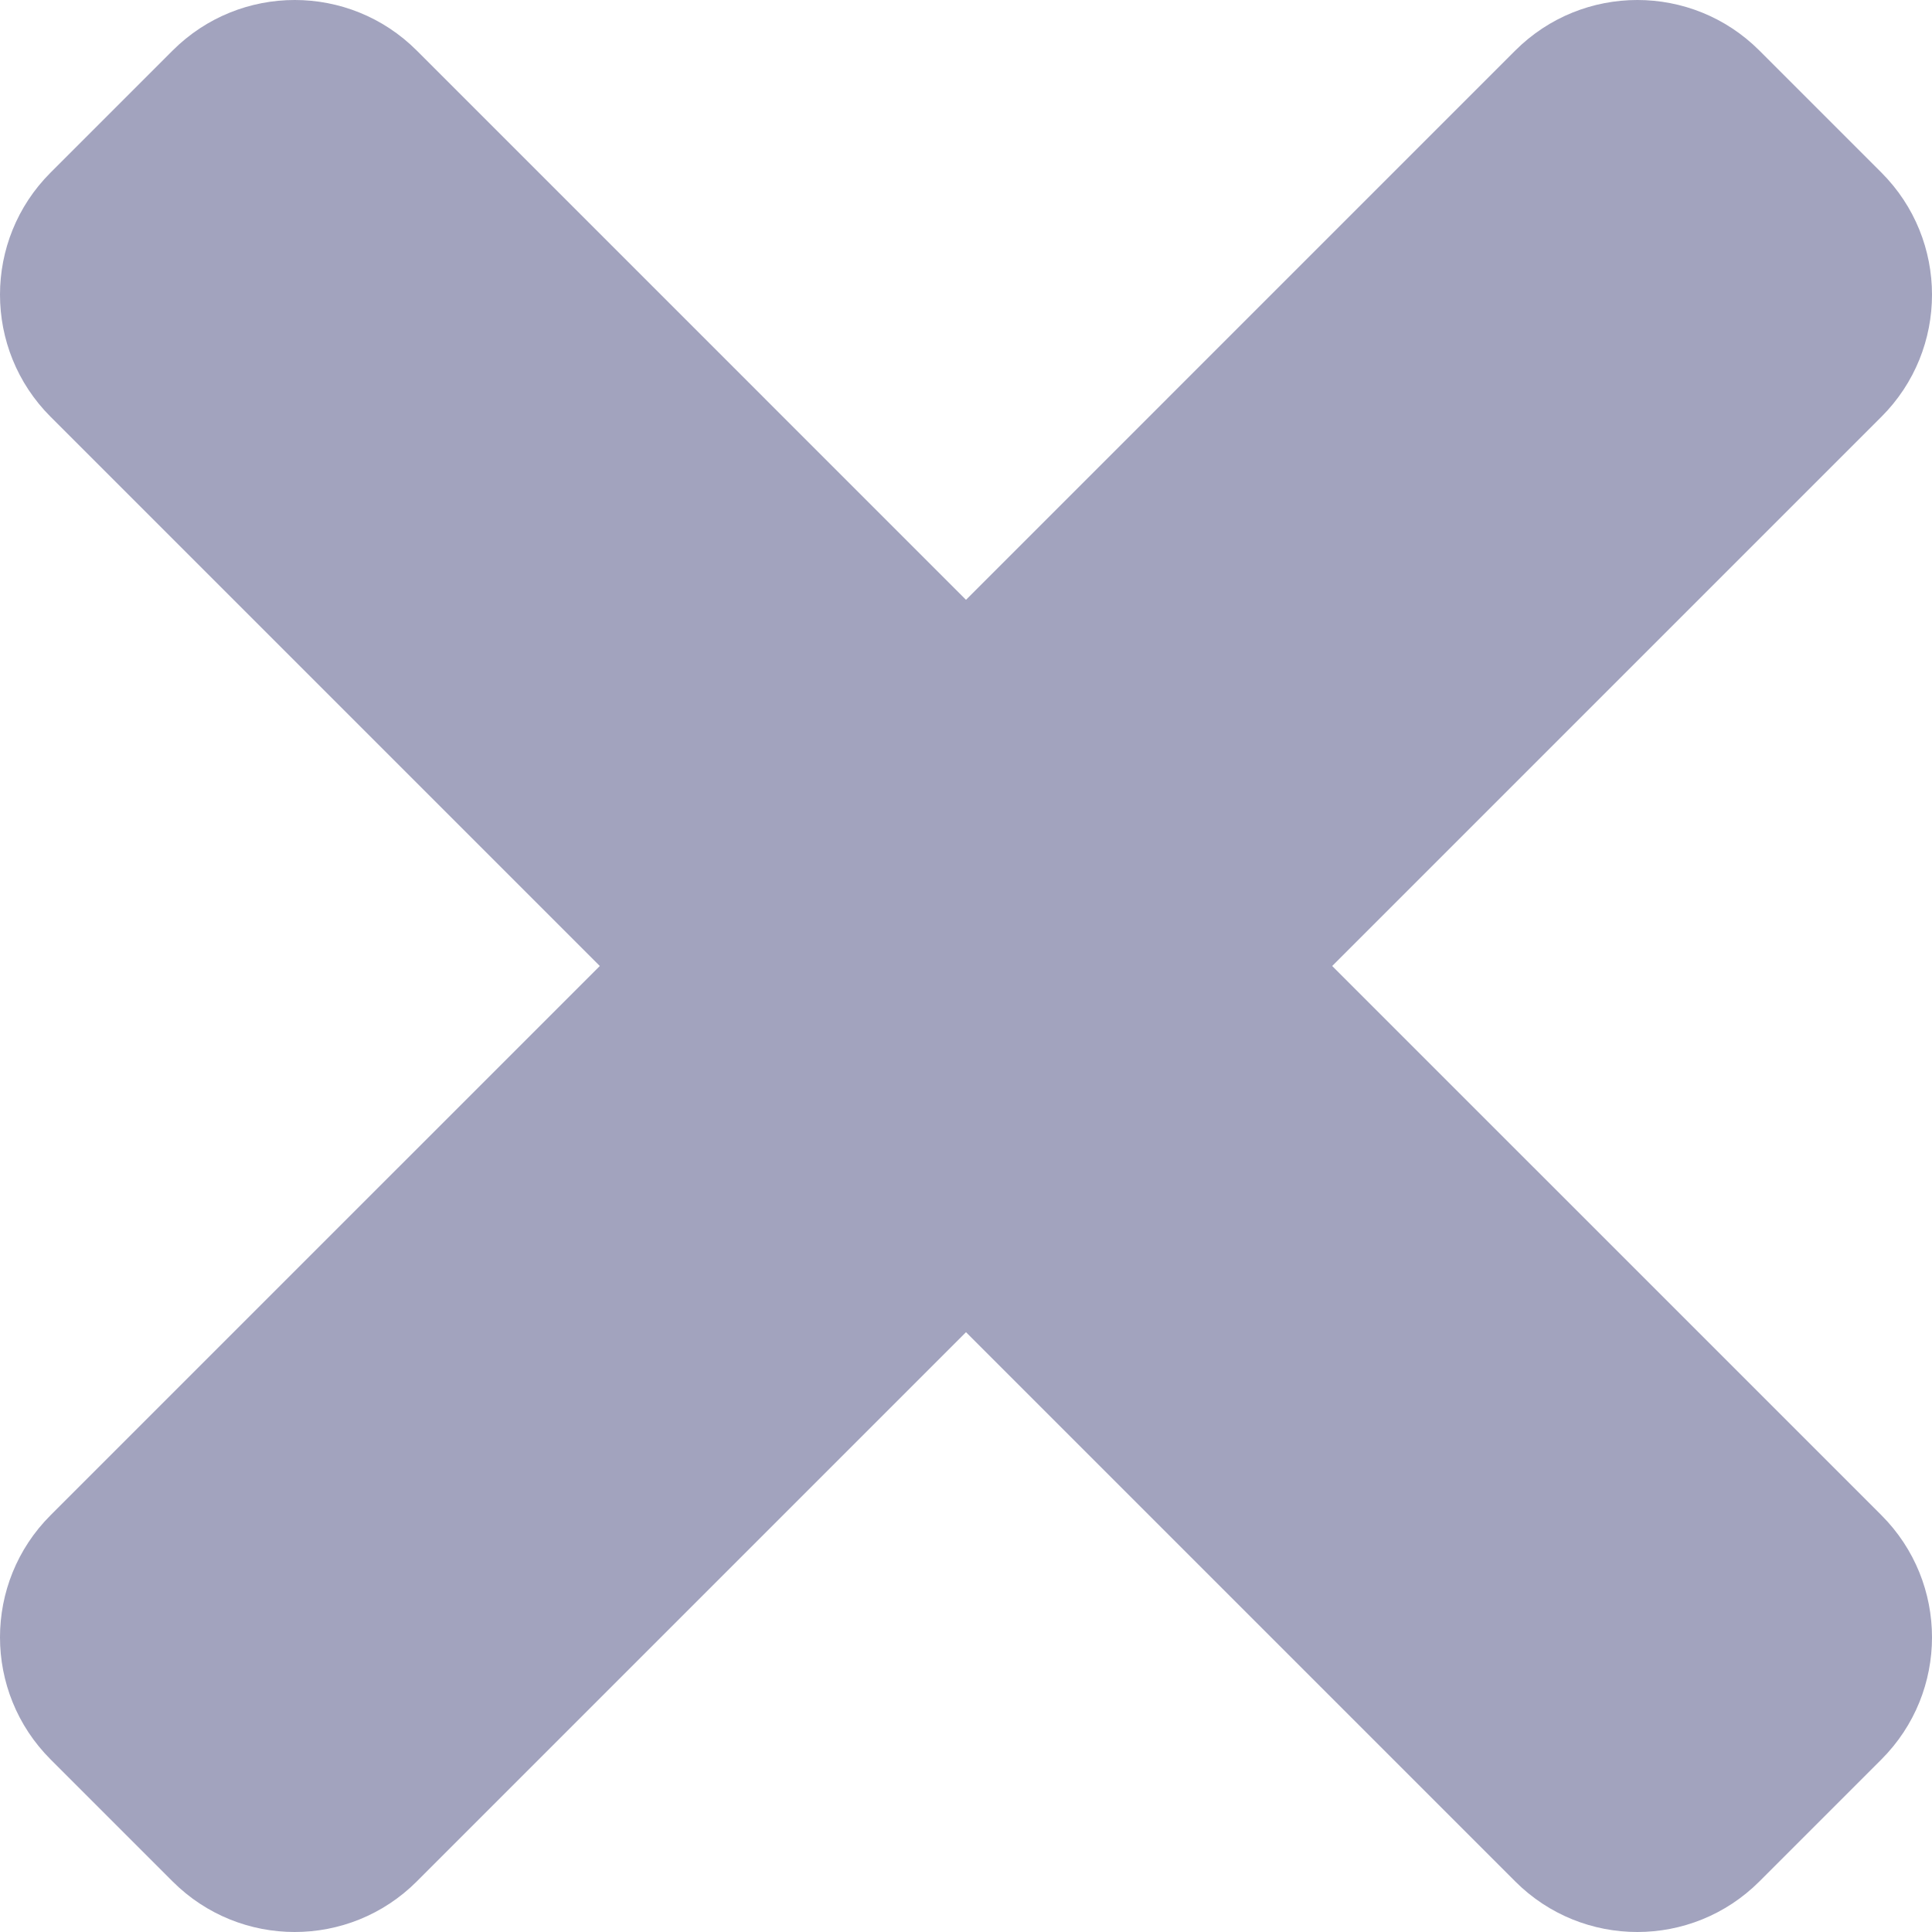 <?xml version="1.0" encoding="UTF-8"?>
<svg width="352px" height="352px" viewBox="0 0 352 352" version="1.1" xmlns="http://www.w3.org/2000/svg" xmlns:xlink="http://www.w3.org/1999/xlink">
    <title>modal-close</title>
    <g id="Page-1" stroke="none" stroke-width="1" fill="none" fill-rule="evenodd">
        <path d="M320.55,342.79 L342.79,320.55 C355.07,308.269 355.07,288.36 342.79,276.07 L242.72,176 L342.79,75.93 C355.07,63.651 355.07,43.74 342.79,31.45 L320.55,9.21 C308.269,-3.07 288.36,-3.07 276.07,9.21 L176,109.28 L75.93,9.21 C63.651,-3.07 43.74,-3.07 31.45,9.21 L9.21,31.45 C-3.07,43.731 -3.07,63.64 9.21,75.93 L109.28,176 L9.21,276.07 C-3.07,288.349 -3.07,308.26 9.21,320.55 L31.45,342.79 C43.731,355.07 63.651,355.07 75.93,342.79 L176,242.72 L276.07,342.79 C288.349,355.07 308.269,355.07 320.55,342.79 Z" id="" fill="#A2A3BE" fill-rule="nonzero"></path>
    </g>
</svg>